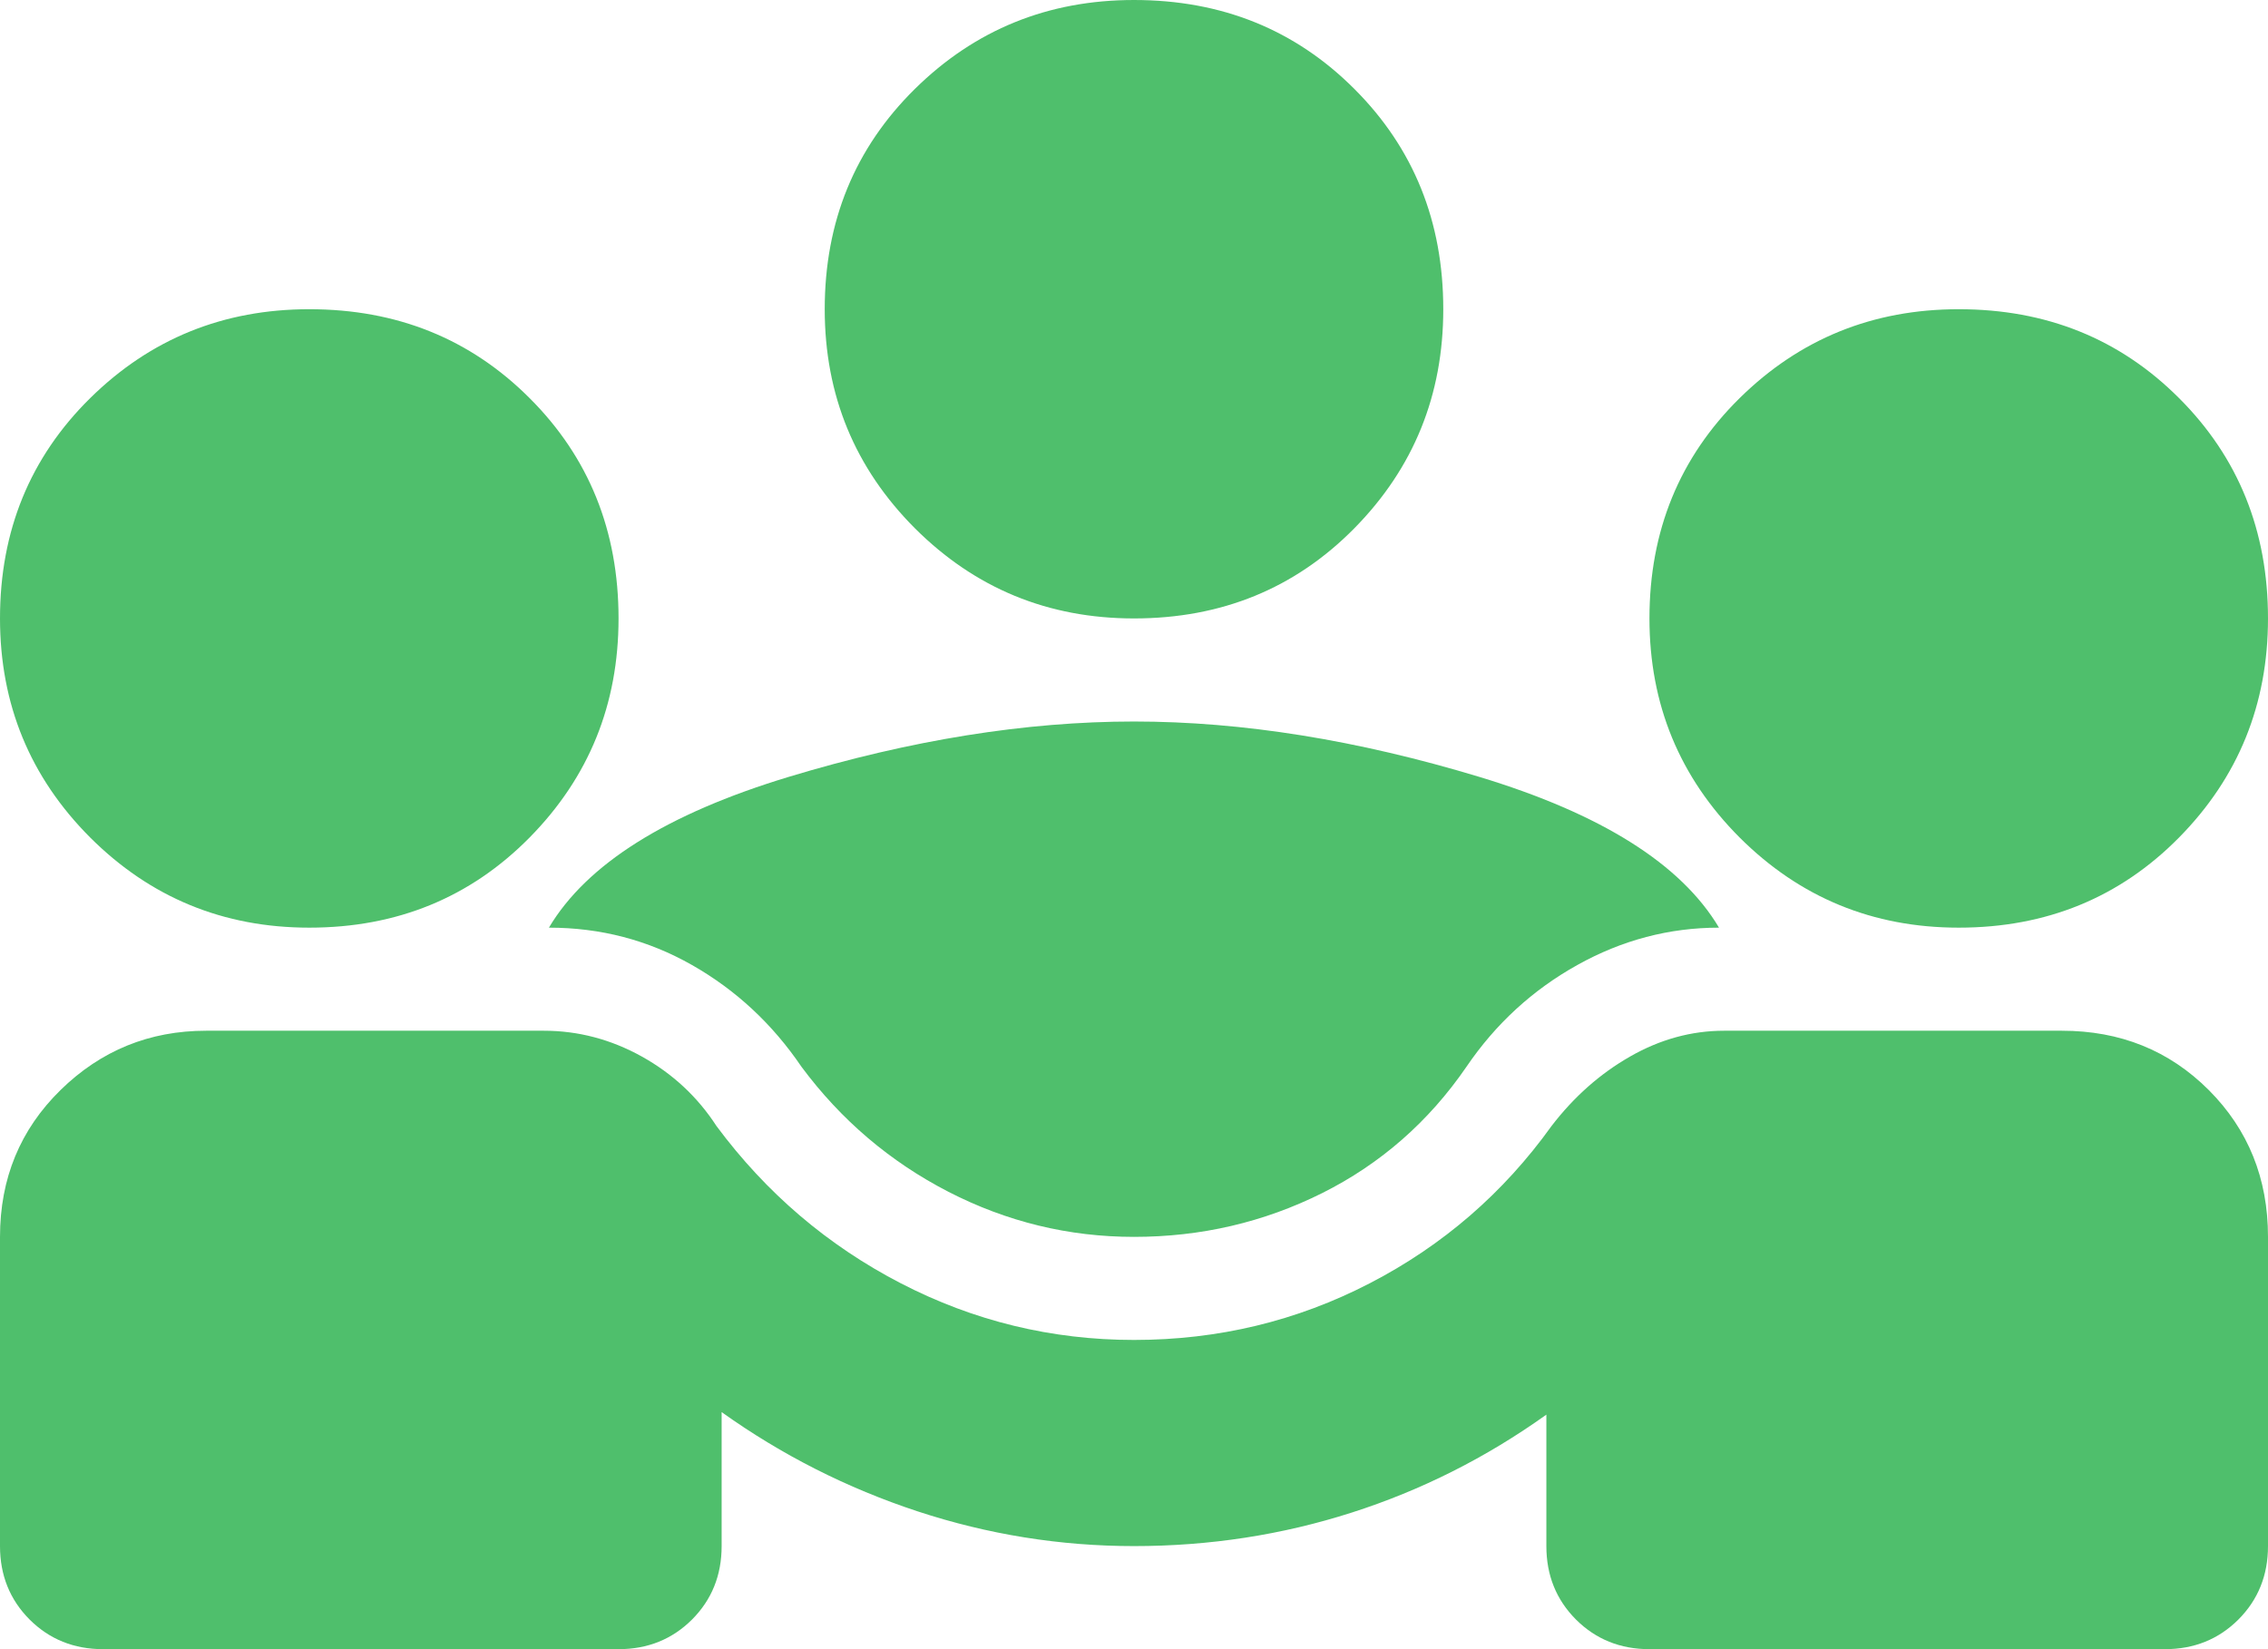 <svg width="33" height="24" viewBox="0 0 33 24" fill="none" xmlns="http://www.w3.org/2000/svg">
<path d="M0 22.5V18C0 17.15 0.294 16.438 0.881 15.863C1.469 15.287 2.175 15 3 15H7.912C8.412 15 8.887 15.125 9.338 15.375C9.787 15.625 10.15 15.963 10.425 16.387C11.15 17.363 12.044 18.125 13.106 18.675C14.169 19.225 15.3 19.5 16.5 19.5C17.725 19.5 18.869 19.225 19.931 18.675C20.994 18.125 21.875 17.363 22.575 16.387C22.9 15.963 23.281 15.625 23.719 15.375C24.156 15.125 24.613 15 25.087 15H30C30.85 15 31.562 15.287 32.138 15.863C32.712 16.438 33 17.15 33 18V22.5C33 22.925 32.856 23.281 32.569 23.569C32.281 23.856 31.925 24 31.5 24H24C23.575 24 23.219 23.856 22.931 23.569C22.644 23.281 22.5 22.925 22.5 22.5V20.587C21.625 21.212 20.681 21.688 19.669 22.012C18.656 22.337 17.6 22.5 16.5 22.5C15.425 22.5 14.375 22.331 13.35 21.994C12.325 21.656 11.375 21.175 10.5 20.55V22.5C10.5 22.925 10.356 23.281 10.069 23.569C9.781 23.856 9.425 24 9 24H1.5C1.075 24 0.719 23.856 0.431 23.569C0.144 23.281 0 22.925 0 22.5ZM16.5 18C15.55 18 14.65 17.781 13.8 17.344C12.95 16.906 12.238 16.3 11.662 15.525C11.238 14.9 10.706 14.406 10.069 14.044C9.431 13.681 8.738 13.5 7.987 13.5C8.537 12.575 9.7 11.844 11.475 11.306C13.25 10.769 14.925 10.5 16.5 10.5C18.075 10.5 19.75 10.769 21.525 11.306C23.3 11.844 24.462 12.575 25.012 13.5C24.288 13.5 23.6 13.681 22.95 14.044C22.3 14.406 21.762 14.9 21.337 15.525C20.788 16.325 20.087 16.938 19.238 17.363C18.387 17.788 17.475 18 16.5 18ZM4.5 13.5C3.25 13.5 2.188 13.062 1.312 12.188C0.438 11.312 0 10.25 0 9C0 7.725 0.438 6.656 1.312 5.794C2.188 4.931 3.25 4.5 4.5 4.5C5.775 4.5 6.844 4.931 7.706 5.794C8.569 6.656 9 7.725 9 9C9 10.25 8.569 11.312 7.706 12.188C6.844 13.062 5.775 13.5 4.5 13.5ZM28.5 13.5C27.25 13.5 26.188 13.062 25.312 12.188C24.438 11.312 24 10.25 24 9C24 7.725 24.438 6.656 25.312 5.794C26.188 4.931 27.25 4.5 28.5 4.5C29.775 4.5 30.844 4.931 31.706 5.794C32.569 6.656 33 7.725 33 9C33 10.25 32.569 11.312 31.706 12.188C30.844 13.062 29.775 13.5 28.5 13.5ZM16.5 9C15.25 9 14.188 8.562 13.312 7.688C12.438 6.812 12 5.75 12 4.5C12 3.225 12.438 2.156 13.312 1.294C14.188 0.431 15.25 0 16.5 0C17.775 0 18.844 0.431 19.706 1.294C20.569 2.156 21 3.225 21 4.5C21 5.75 20.569 6.812 19.706 7.688C18.844 8.562 17.775 9 16.5 9Z" fill="#4FBF6C"/>
</svg>
